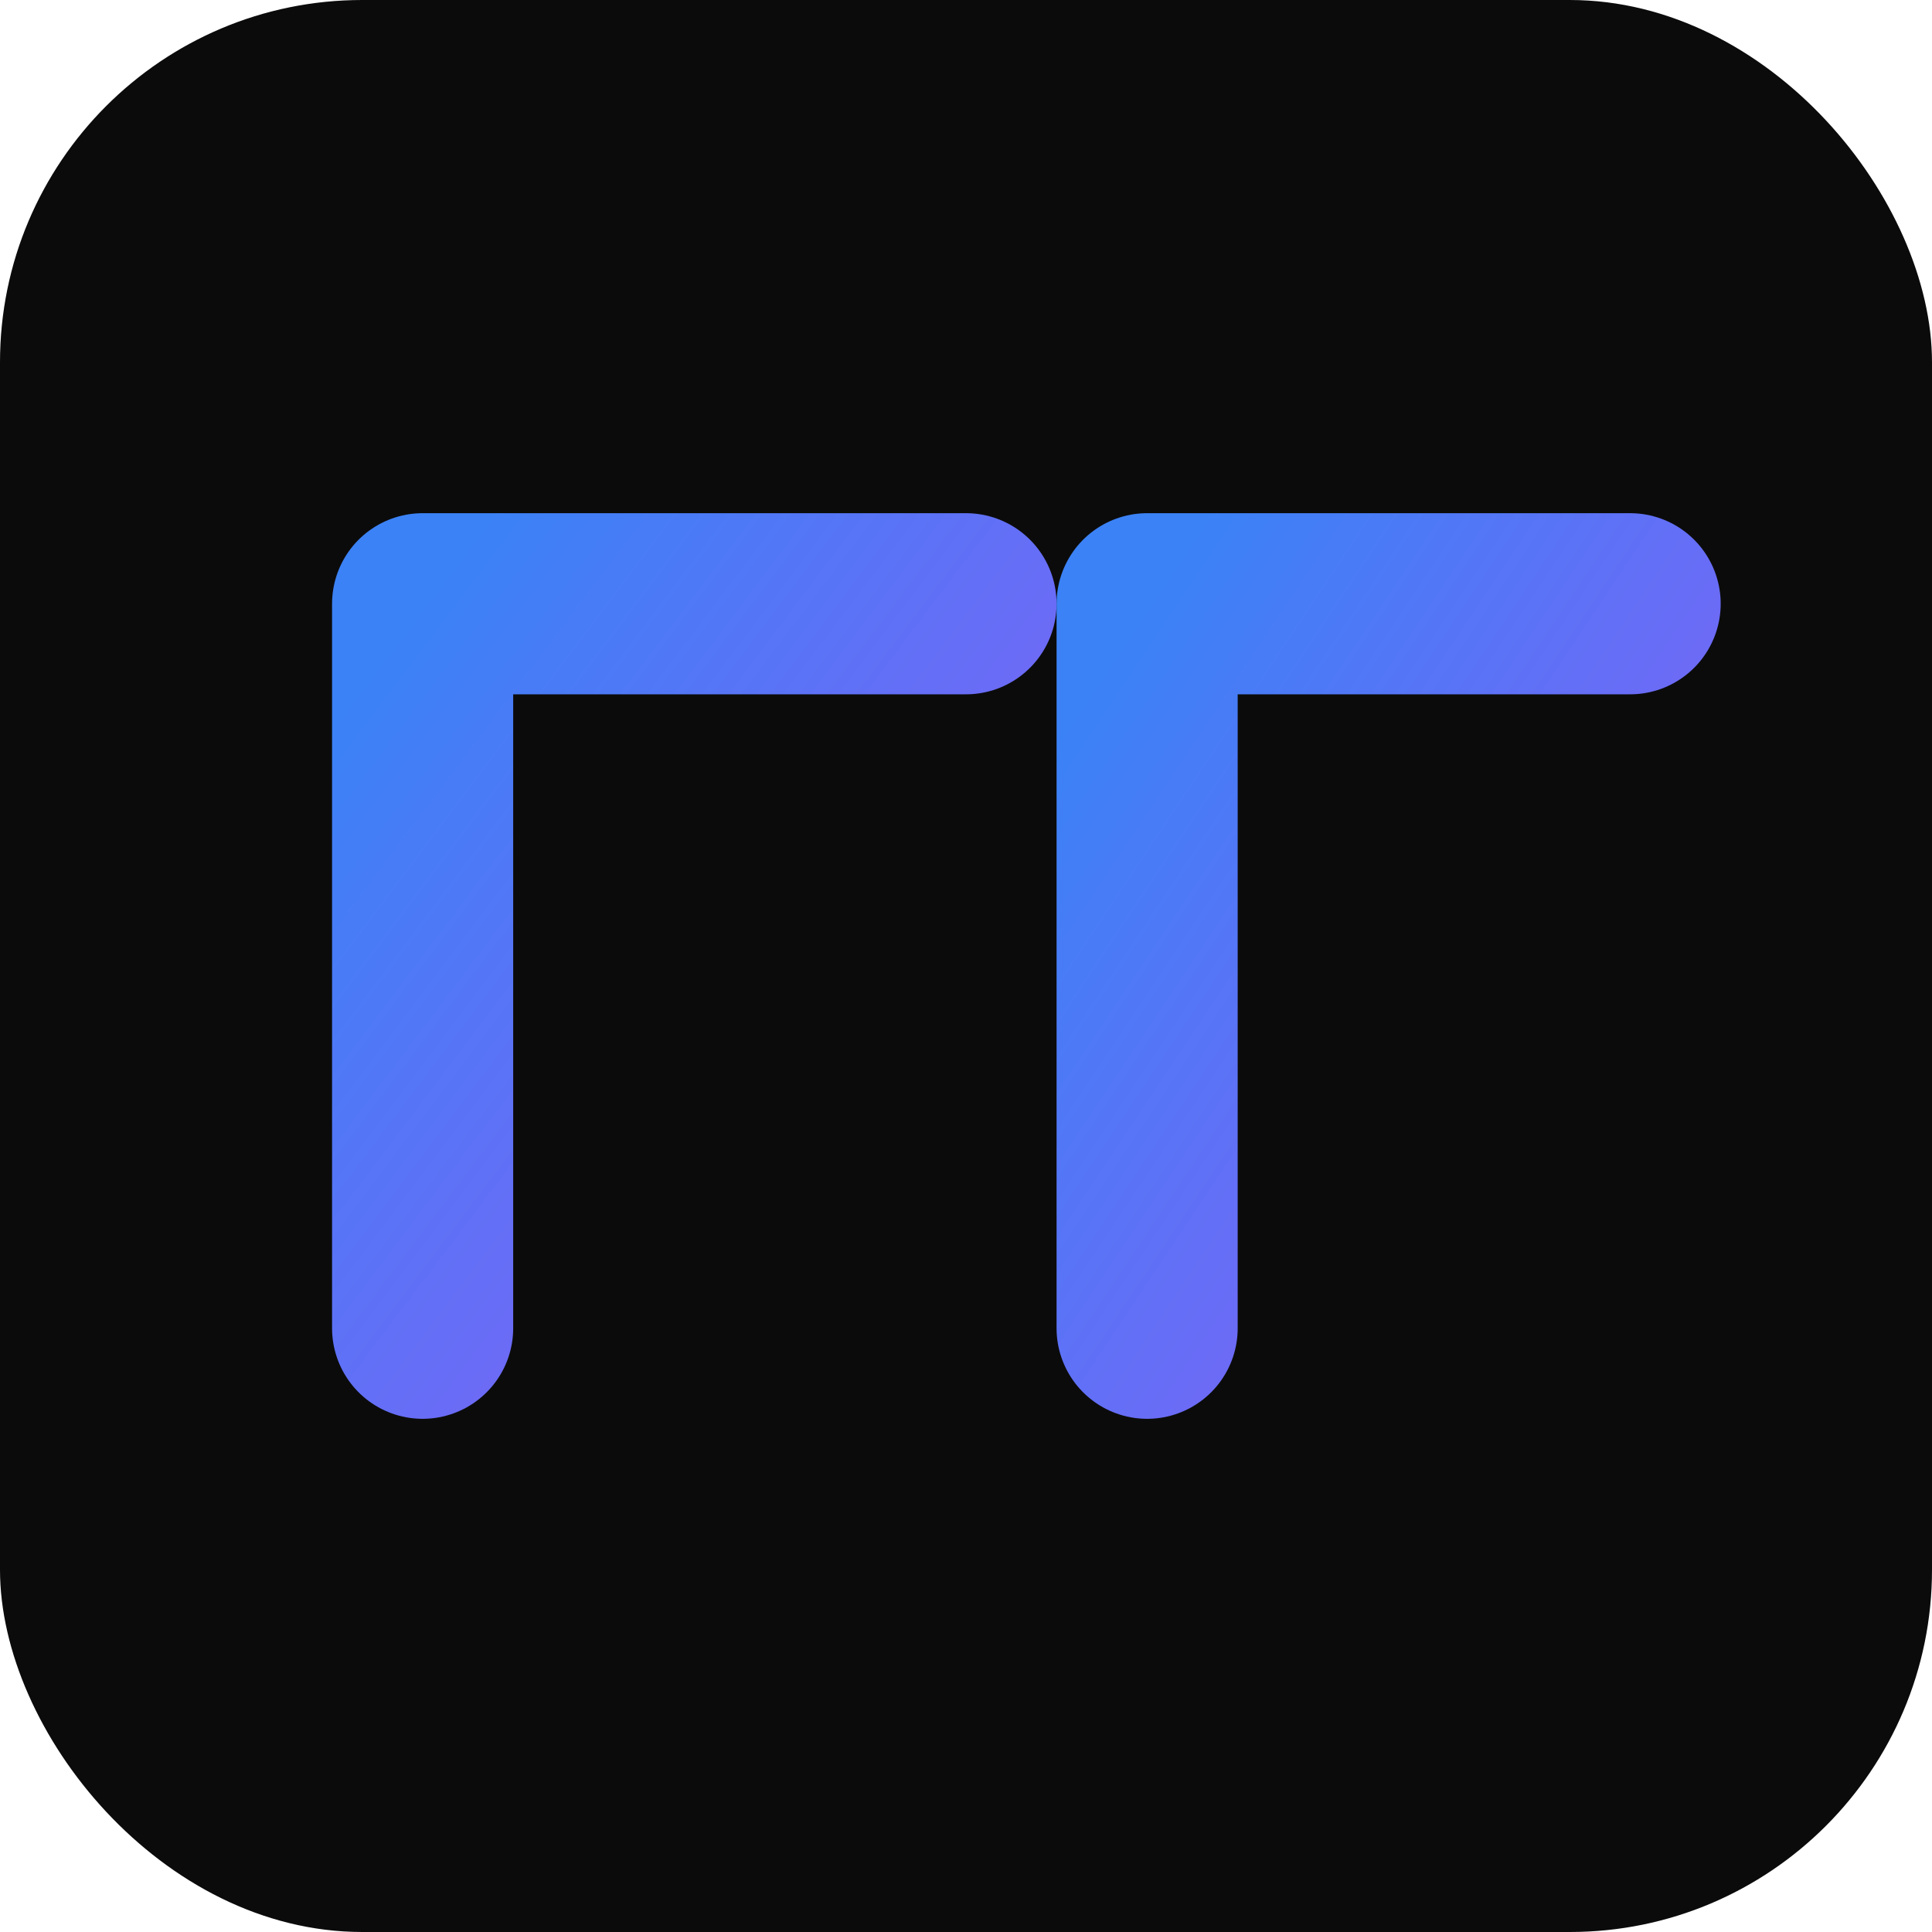 <svg xmlns="http://www.w3.org/2000/svg" viewBox="0 0 64 64">
  <defs>
    <linearGradient id="g" x1="0" x2="1" y1="0" y2="1">
      <stop offset="0%" stop-color="#3b82f6"/>
      <stop offset="100%" stop-color="#8b5cf6"/>
    </linearGradient>
  </defs>
  <rect width="64" height="64" rx="12" fill="#0b0b0b"/>
  <g fill="none" stroke="url(#g)" stroke-width="6" stroke-linecap="round" stroke-linejoin="round">
    <path d="M14 44 L14 20 L32 20"/>
    <path d="M32 44 L20 44"/>
    <path d="M38 44 L38 20 L54 20"/>
    <path d="M54 44 L42 44"/>
  </g>
</svg>